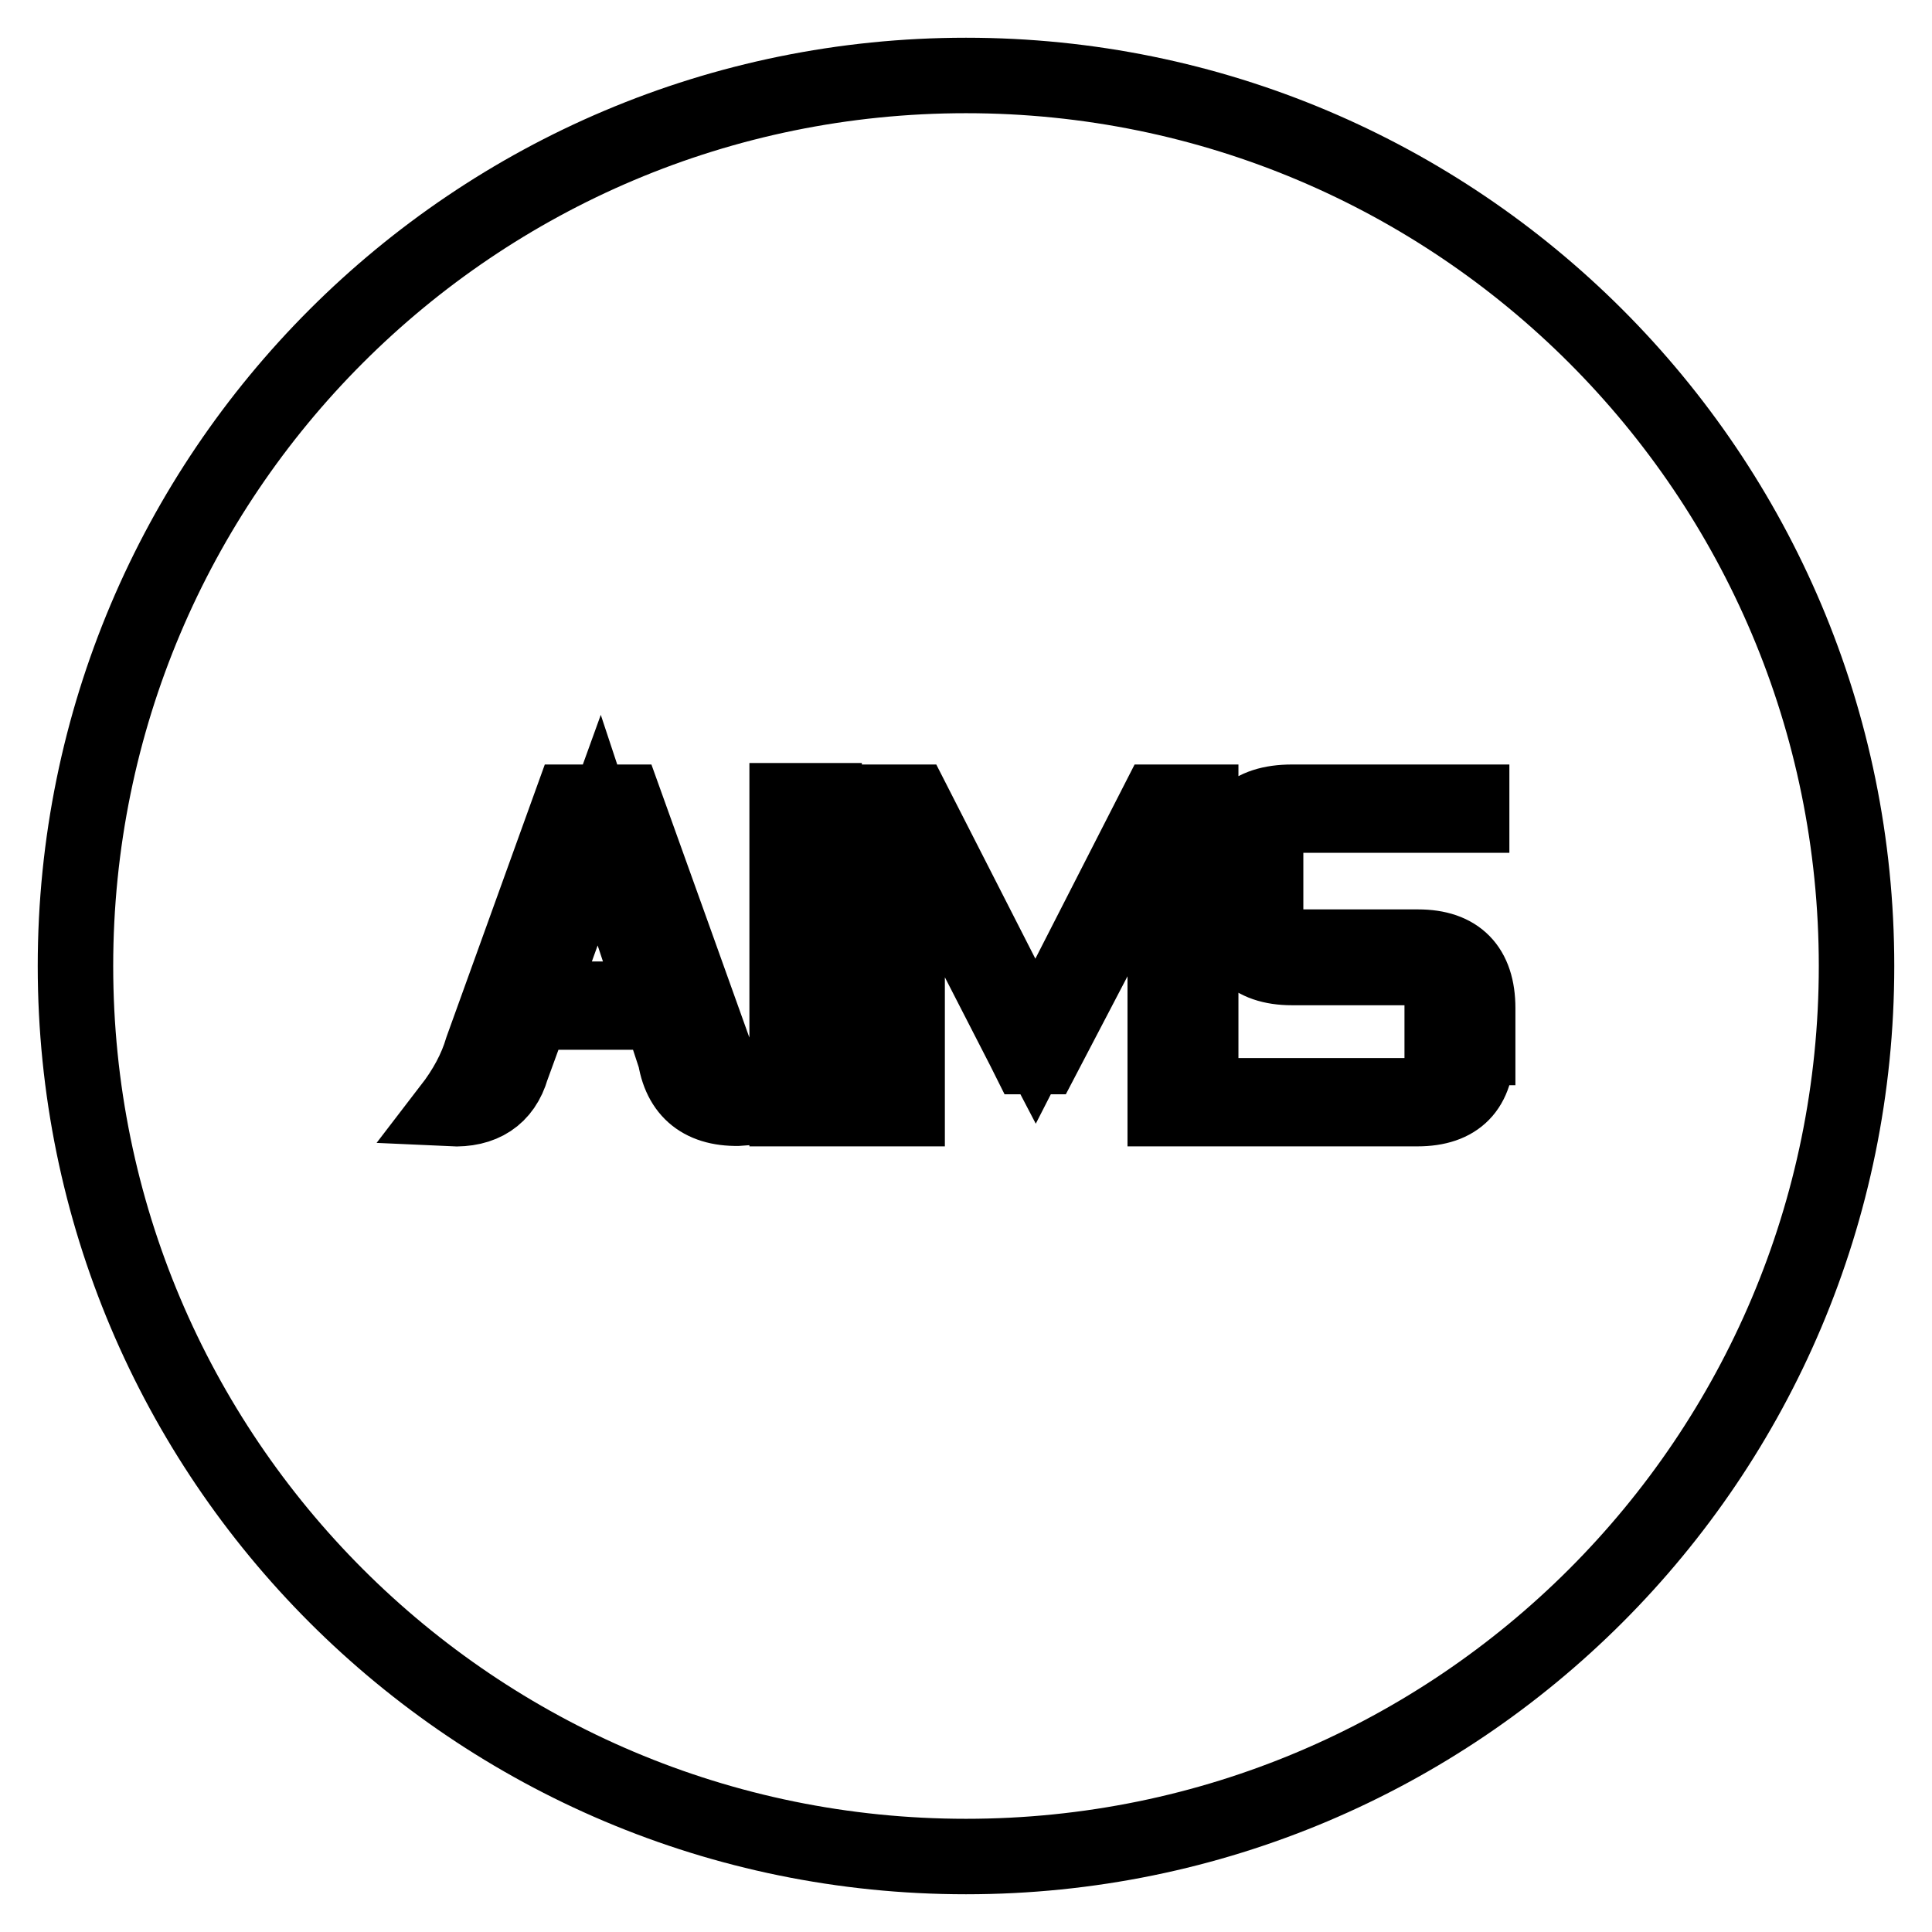 <?xml version="1.0" encoding="utf-8"?>
<!-- Svg Vector Icons : http://www.onlinewebfonts.com/icon -->
<!DOCTYPE svg PUBLIC "-//W3C//DTD SVG 1.1//EN" "http://www.w3.org/Graphics/SVG/1.1/DTD/svg11.dtd">
<svg version="1.1" xmlns="http://www.w3.org/2000/svg" xmlns:xlink="http://www.w3.org/1999/xlink" x="0px" y="0px" viewBox="0 0 256 256" enable-background="new 0 0 256 256" xml:space="preserve">
<g> <path stroke-width="10" fill-opacity="0" stroke="#000000"  d="M79.4,110l-8.1,22.4h15.5l-2.3-7L79.4,110z M128,10C62.8,10,10,62.8,10,128s52.8,118,118,118 s118-52.8,118-118S193.2,10,128,10z M89.5,140.2l-2-6.1h-17l-2.7,7.4c-1.1,3.8-3.9,5.6-8.1,5.4c2-2.6,3.4-5.2,4.2-7.9l11.8-32.7 h7.1l6.5,18.1l5.3,14.8c1.6,3.8,3,6.3,4.2,7.6C93.5,147.2,90.3,145,89.5,140.2z M109.2,146.9h-4.9v-18.7v-22.1h4.9v23.2V146.9z  M159.1,146.9h-4.7V109l-16.2,31h-2l-0.5-1l-15.5-30.2v38.1h-4.9v-40.6h5.7l15,29.4l1.2,2.3l16.2-31.7h5.7V146.9z M195.7,138.8 c0,5.4-2.6,8.1-7.9,8.1H163v-1.7h25.6c1.6,0.2,2.5-0.7,2.5-2.5v-12c0-1.6-0.7-2.5-2.2-2.5h-11.7h-6c-5.4,0-8.1-2.8-8.1-8.4v-5.4 c-0.2-5.4,2.5-8.1,8.1-8.1H195v1.7h-25.1c-1.6,0-2.4,0.8-2.2,2.5V123c-0.2,1.8,0.6,2.6,2.2,2.5h8.6h9.4c5.2,0,7.9,2.7,7.9,8.1 V138.8z"/></g>
</svg>